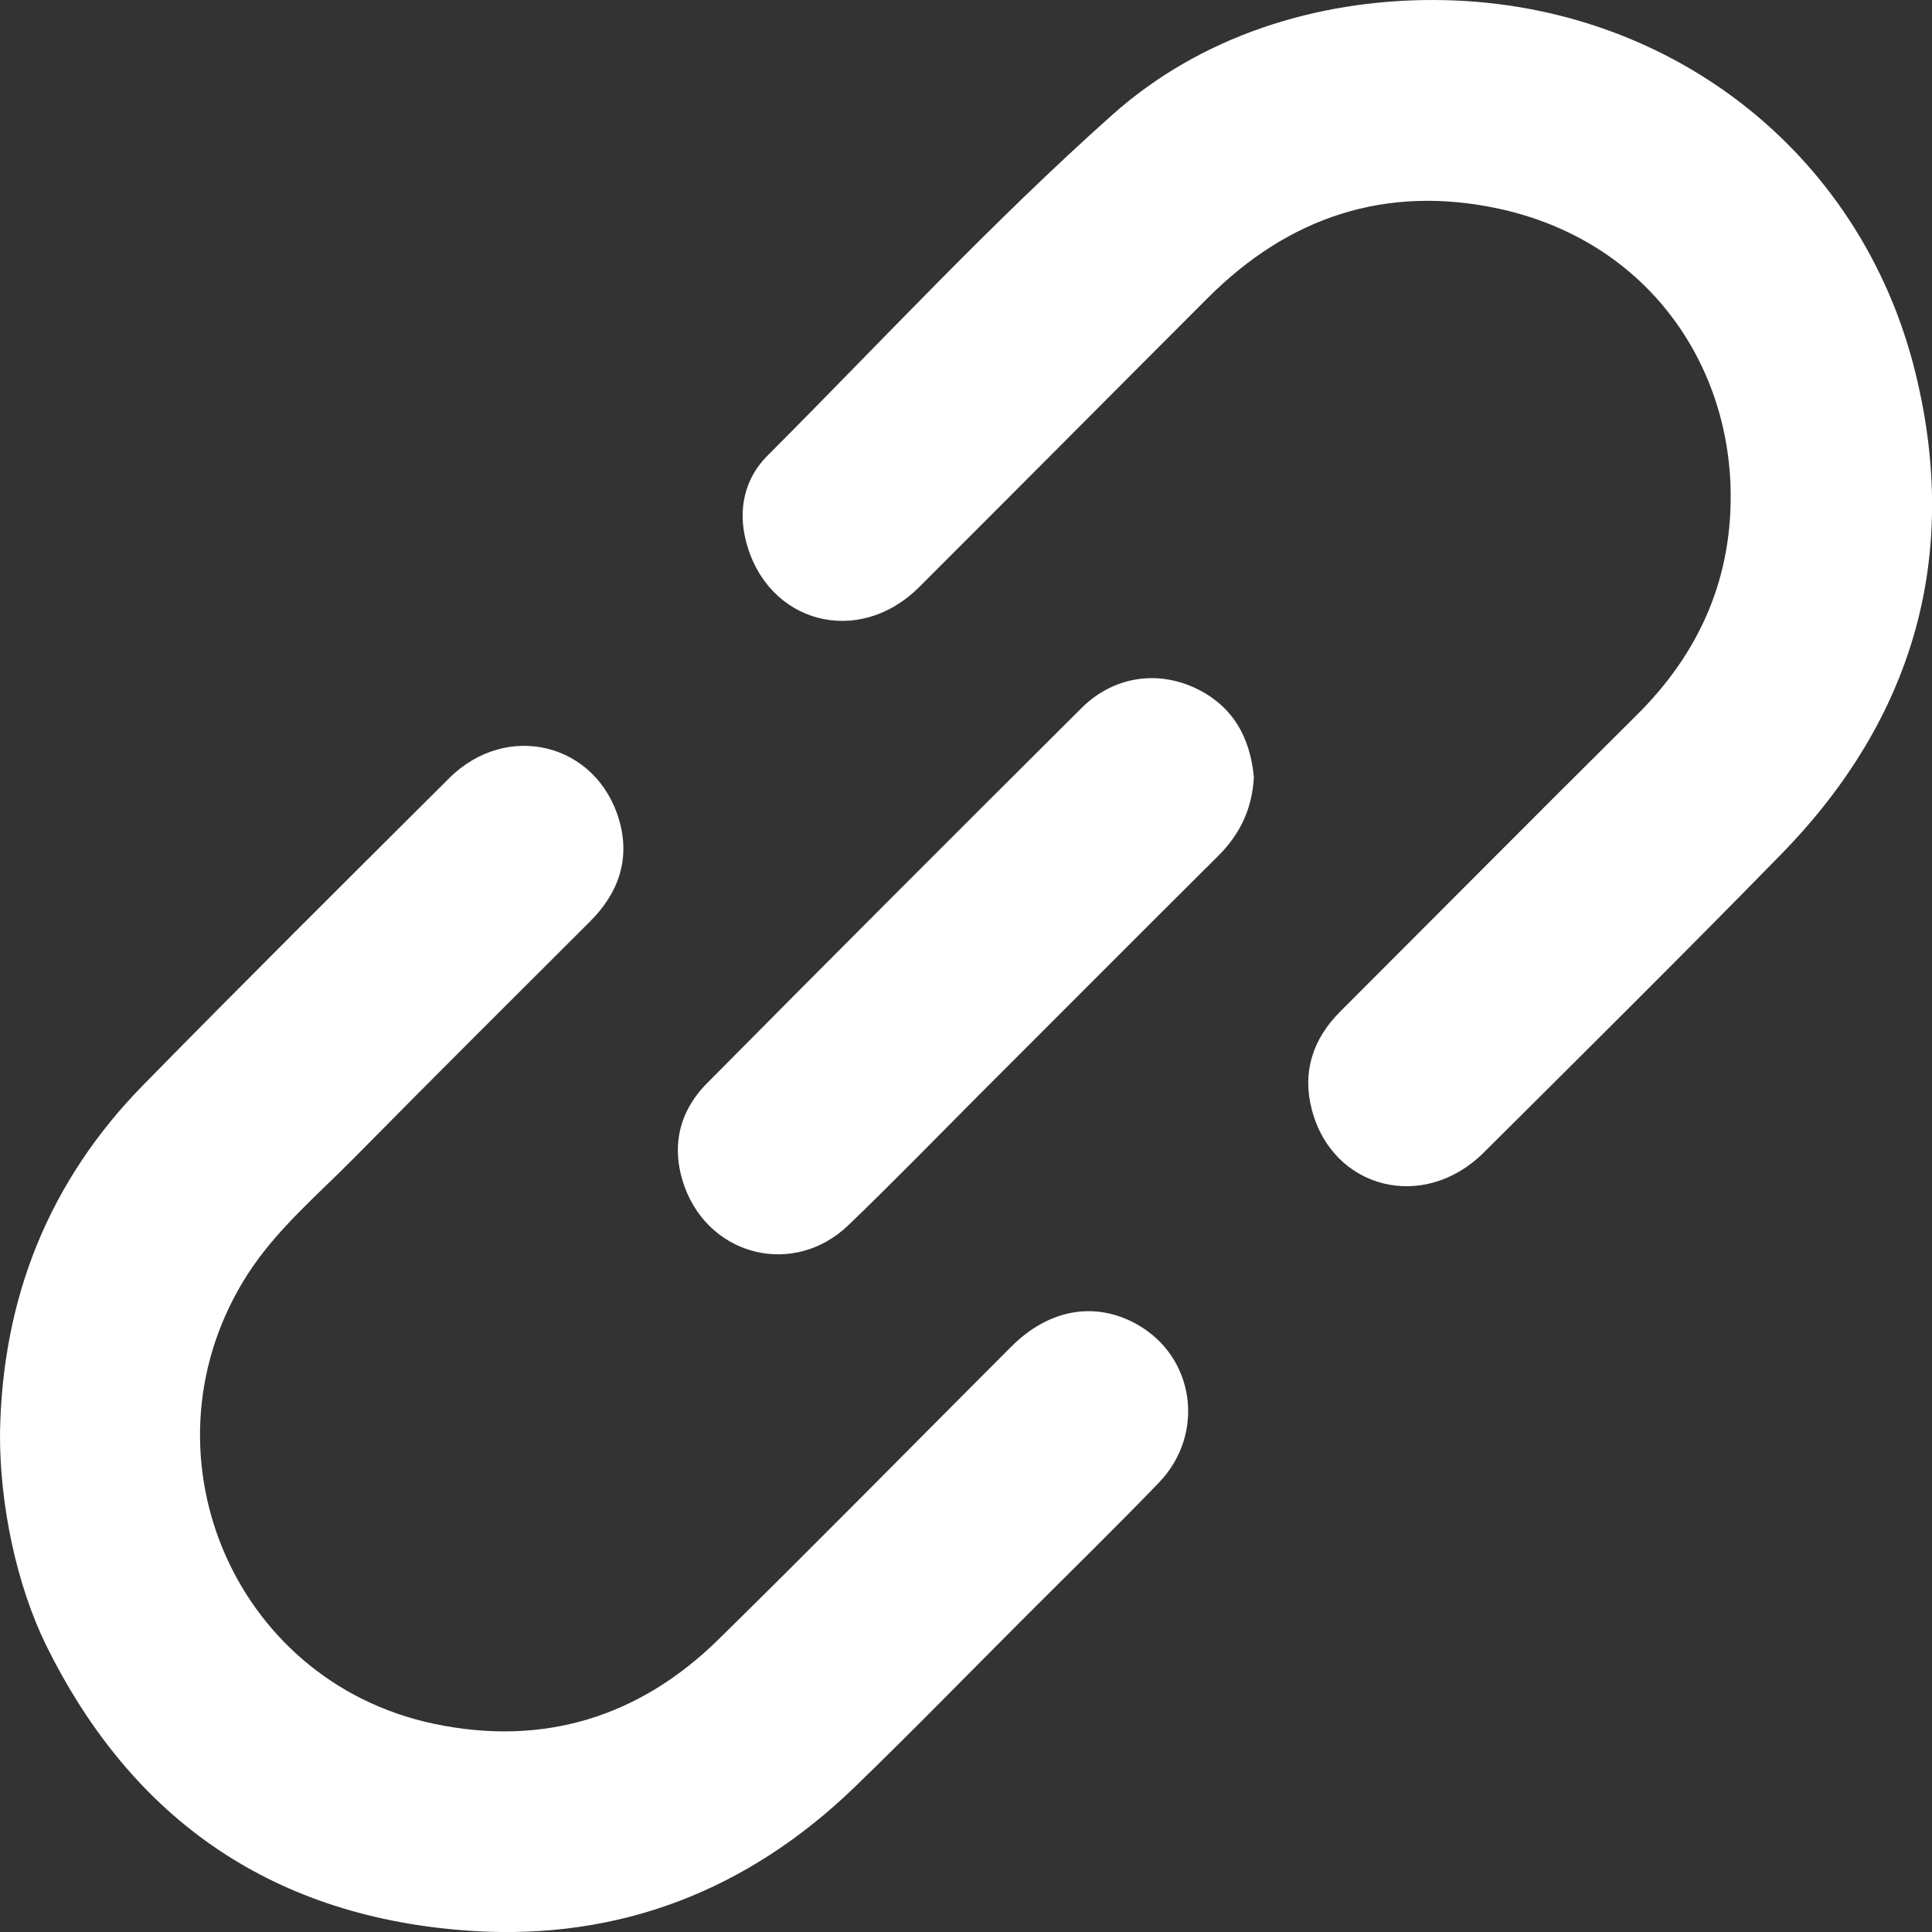 <svg width="11" height="11" viewBox="0 0 11 11" fill="none" xmlns="http://www.w3.org/2000/svg">
<rect x="0" y="0" width="11" height="11" fill="#333333" stroke="none"/>
<g clip-path="url(#clip0_108_2557)">
<path d="M8.161 2.79641e-06C9.475 0.002 10.593 0.847 10.906 2.124C11.162 3.168 10.895 4.093 10.141 4.864C9.582 5.436 9.014 5.999 8.447 6.563C8.107 6.901 7.588 6.772 7.469 6.318C7.413 6.105 7.474 5.916 7.63 5.76C8.193 5.197 8.754 4.632 9.319 4.071C9.681 3.712 9.868 3.282 9.853 2.771C9.83 2.031 9.351 1.365 8.533 1.188C7.89 1.05 7.336 1.235 6.874 1.699C6.327 2.246 5.782 2.795 5.234 3.342C4.888 3.688 4.367 3.55 4.247 3.08C4.201 2.9 4.239 2.725 4.369 2.595C5.02 1.943 5.647 1.265 6.335 0.652C6.83 0.211 7.486 -0.001 8.161 2.79641e-06Z" fill="white"/>
<path d="M3.34731e-05 8.162C0.012 7.393 0.277 6.726 0.817 6.176C1.392 5.59 1.975 5.011 2.557 4.431C2.886 4.103 3.399 4.23 3.526 4.672C3.589 4.893 3.521 5.086 3.358 5.248C2.91 5.695 2.461 6.142 2.016 6.593C1.806 6.806 1.575 6.999 1.41 7.255C0.772 8.249 1.314 9.569 2.468 9.814C3.092 9.946 3.64 9.778 4.093 9.332C4.653 8.782 5.203 8.222 5.758 7.667C5.972 7.453 6.235 7.407 6.473 7.54C6.802 7.724 6.866 8.163 6.598 8.442C6.349 8.7 6.092 8.951 5.838 9.205C5.513 9.53 5.193 9.859 4.863 10.178C4.257 10.762 3.529 11.047 2.689 10.994C1.57 10.922 0.757 10.373 0.261 9.364C0.093 9.02 -0.002 8.564 3.34731e-05 8.162Z" fill="white"/>
<path d="M7.139 4.425C7.129 4.609 7.058 4.752 6.934 4.875C6.48 5.326 6.029 5.78 5.576 6.232C5.328 6.481 5.083 6.733 4.83 6.976C4.524 7.27 4.046 7.157 3.899 6.76C3.818 6.538 3.862 6.332 4.026 6.167C4.734 5.452 5.445 4.741 6.158 4.031C6.333 3.857 6.574 3.816 6.791 3.911C7.018 4.012 7.118 4.197 7.139 4.425Z" fill="white"/>
</g>
<defs>
<clipPath id="clip0_108_2557">
<rect width="11" height="11" fill="white"/>
</clipPath>
</defs>
</svg>
